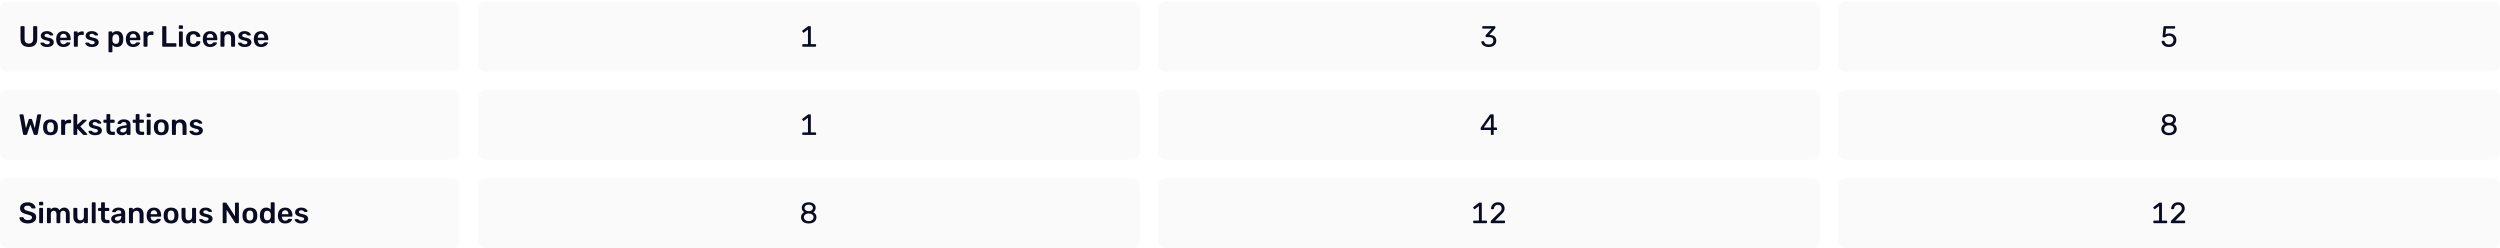 <svg width="1360" height="135" viewBox="0 0 1360 135" fill="none" xmlns="http://www.w3.org/2000/svg">
<rect y="0.91" width="250" height="38" rx="4" fill="black" fill-opacity="0.02"/>
<path d="M15.712 25.57C14.784 25.57 13.979 25.416 13.296 25.106C12.613 24.786 12.085 24.301 11.712 23.65C11.339 22.989 11.152 22.146 11.152 21.122V14.61C11.152 14.493 11.189 14.397 11.264 14.322C11.339 14.248 11.429 14.21 11.536 14.21H12.992C13.109 14.21 13.2 14.248 13.264 14.322C13.339 14.397 13.376 14.493 13.376 14.61V21.122C13.376 21.997 13.584 22.648 14 23.074C14.416 23.49 14.987 23.698 15.712 23.698C16.437 23.698 17.003 23.49 17.408 23.074C17.824 22.648 18.032 21.997 18.032 21.122V14.61C18.032 14.493 18.069 14.397 18.144 14.322C18.219 14.248 18.315 14.21 18.432 14.21H19.872C19.989 14.21 20.08 14.248 20.144 14.322C20.219 14.397 20.256 14.493 20.256 14.61V21.122C20.256 22.146 20.069 22.989 19.696 23.65C19.333 24.301 18.811 24.786 18.128 25.106C17.456 25.416 16.651 25.57 15.712 25.57ZM25.567 25.57C24.927 25.57 24.378 25.495 23.919 25.346C23.471 25.197 23.103 25.01 22.815 24.786C22.527 24.562 22.314 24.338 22.175 24.114C22.037 23.89 21.962 23.703 21.951 23.554C21.941 23.437 21.973 23.346 22.047 23.282C22.133 23.207 22.223 23.17 22.319 23.17H23.583C23.626 23.17 23.663 23.175 23.695 23.186C23.727 23.197 23.77 23.229 23.823 23.282C23.962 23.399 24.106 23.522 24.255 23.65C24.415 23.778 24.602 23.89 24.815 23.986C25.029 24.072 25.295 24.114 25.615 24.114C26.031 24.114 26.378 24.034 26.655 23.874C26.943 23.703 27.087 23.463 27.087 23.154C27.087 22.93 27.023 22.749 26.895 22.61C26.778 22.471 26.554 22.349 26.223 22.242C25.893 22.125 25.423 22.002 24.815 21.874C24.218 21.735 23.722 21.559 23.327 21.346C22.933 21.133 22.639 20.866 22.447 20.546C22.255 20.226 22.159 19.853 22.159 19.426C22.159 19.01 22.282 18.616 22.527 18.242C22.783 17.858 23.157 17.544 23.647 17.298C24.149 17.053 24.767 16.93 25.503 16.93C26.079 16.93 26.581 17.005 27.007 17.154C27.434 17.293 27.786 17.469 28.063 17.682C28.351 17.895 28.57 18.114 28.719 18.338C28.869 18.552 28.949 18.738 28.959 18.898C28.97 19.015 28.938 19.111 28.863 19.186C28.789 19.25 28.703 19.282 28.607 19.282H27.423C27.37 19.282 27.322 19.271 27.279 19.25C27.237 19.229 27.194 19.202 27.151 19.17C27.034 19.064 26.906 18.951 26.767 18.834C26.629 18.717 26.458 18.616 26.255 18.53C26.063 18.434 25.807 18.386 25.487 18.386C25.082 18.386 24.773 18.477 24.559 18.658C24.346 18.829 24.239 19.047 24.239 19.314C24.239 19.495 24.287 19.655 24.383 19.794C24.49 19.922 24.698 20.045 25.007 20.162C25.317 20.279 25.786 20.402 26.415 20.53C27.13 20.658 27.695 20.85 28.111 21.106C28.538 21.352 28.837 21.64 29.007 21.97C29.189 22.29 29.279 22.648 29.279 23.042C29.279 23.522 29.135 23.954 28.847 24.338C28.57 24.722 28.154 25.026 27.599 25.25C27.055 25.463 26.378 25.57 25.567 25.57ZM34.515 25.57C33.331 25.57 32.392 25.229 31.699 24.546C31.006 23.863 30.632 22.893 30.579 21.634C30.568 21.527 30.563 21.394 30.563 21.234C30.563 21.064 30.568 20.93 30.579 20.834C30.622 20.034 30.803 19.341 31.123 18.754C31.454 18.168 31.907 17.72 32.483 17.41C33.059 17.09 33.736 16.93 34.515 16.93C35.379 16.93 36.104 17.111 36.691 17.474C37.278 17.826 37.72 18.322 38.019 18.962C38.318 19.591 38.467 20.322 38.467 21.154V21.49C38.467 21.597 38.43 21.688 38.355 21.762C38.28 21.837 38.184 21.874 38.067 21.874H32.755C32.755 21.874 32.755 21.89 32.755 21.922C32.755 21.954 32.755 21.981 32.755 22.002C32.766 22.375 32.835 22.722 32.963 23.042C33.102 23.352 33.299 23.602 33.555 23.794C33.822 23.986 34.136 24.082 34.499 24.082C34.798 24.082 35.048 24.04 35.251 23.954C35.454 23.858 35.619 23.752 35.747 23.634C35.875 23.517 35.966 23.421 36.019 23.346C36.115 23.218 36.19 23.143 36.243 23.122C36.307 23.09 36.398 23.074 36.515 23.074H37.891C37.998 23.074 38.083 23.106 38.147 23.17C38.222 23.234 38.254 23.314 38.243 23.41C38.232 23.581 38.142 23.789 37.971 24.034C37.811 24.279 37.576 24.52 37.267 24.754C36.958 24.989 36.568 25.186 36.099 25.346C35.64 25.495 35.112 25.57 34.515 25.57ZM32.755 20.53H36.291V20.482C36.291 20.066 36.222 19.703 36.083 19.394C35.944 19.085 35.742 18.84 35.475 18.658C35.208 18.477 34.888 18.386 34.515 18.386C34.142 18.386 33.822 18.477 33.555 18.658C33.288 18.84 33.086 19.085 32.947 19.394C32.819 19.703 32.755 20.066 32.755 20.482V20.53ZM40.549 25.41C40.443 25.41 40.352 25.373 40.277 25.298C40.203 25.224 40.165 25.133 40.165 25.026V17.49C40.165 17.373 40.203 17.277 40.277 17.202C40.352 17.128 40.443 17.09 40.549 17.09H41.845C41.952 17.09 42.043 17.128 42.117 17.202C42.203 17.277 42.245 17.373 42.245 17.49V18.146C42.491 17.805 42.805 17.544 43.189 17.362C43.584 17.181 44.037 17.09 44.549 17.09H45.205C45.323 17.09 45.413 17.128 45.477 17.202C45.552 17.277 45.589 17.367 45.589 17.474V18.626C45.589 18.733 45.552 18.823 45.477 18.898C45.413 18.973 45.323 19.01 45.205 19.01H43.957C43.445 19.01 43.045 19.154 42.757 19.442C42.48 19.73 42.341 20.125 42.341 20.626V25.026C42.341 25.133 42.304 25.224 42.229 25.298C42.155 25.373 42.059 25.41 41.941 25.41H40.549ZM49.989 25.57C49.349 25.57 48.8 25.495 48.341 25.346C47.893 25.197 47.525 25.01 47.237 24.786C46.949 24.562 46.736 24.338 46.597 24.114C46.459 23.89 46.384 23.703 46.373 23.554C46.363 23.437 46.395 23.346 46.469 23.282C46.555 23.207 46.645 23.17 46.741 23.17H48.005C48.048 23.17 48.085 23.175 48.117 23.186C48.149 23.197 48.192 23.229 48.245 23.282C48.384 23.399 48.528 23.522 48.677 23.65C48.837 23.778 49.024 23.89 49.237 23.986C49.451 24.072 49.717 24.114 50.037 24.114C50.453 24.114 50.8 24.034 51.077 23.874C51.365 23.703 51.509 23.463 51.509 23.154C51.509 22.93 51.445 22.749 51.317 22.61C51.2 22.471 50.976 22.349 50.645 22.242C50.315 22.125 49.845 22.002 49.237 21.874C48.64 21.735 48.144 21.559 47.749 21.346C47.355 21.133 47.061 20.866 46.869 20.546C46.677 20.226 46.581 19.853 46.581 19.426C46.581 19.01 46.704 18.616 46.949 18.242C47.205 17.858 47.579 17.544 48.069 17.298C48.571 17.053 49.189 16.93 49.925 16.93C50.501 16.93 51.003 17.005 51.429 17.154C51.856 17.293 52.208 17.469 52.485 17.682C52.773 17.895 52.992 18.114 53.141 18.338C53.291 18.552 53.371 18.738 53.381 18.898C53.392 19.015 53.36 19.111 53.285 19.186C53.211 19.25 53.125 19.282 53.029 19.282H51.845C51.792 19.282 51.744 19.271 51.701 19.25C51.659 19.229 51.616 19.202 51.573 19.17C51.456 19.064 51.328 18.951 51.189 18.834C51.051 18.717 50.88 18.616 50.677 18.53C50.485 18.434 50.229 18.386 49.909 18.386C49.504 18.386 49.195 18.477 48.981 18.658C48.768 18.829 48.661 19.047 48.661 19.314C48.661 19.495 48.709 19.655 48.805 19.794C48.912 19.922 49.12 20.045 49.429 20.162C49.739 20.279 50.208 20.402 50.837 20.53C51.552 20.658 52.117 20.85 52.533 21.106C52.96 21.352 53.259 21.64 53.429 21.97C53.611 22.29 53.701 22.648 53.701 23.042C53.701 23.522 53.557 23.954 53.269 24.338C52.992 24.722 52.576 25.026 52.021 25.25C51.477 25.463 50.8 25.57 49.989 25.57ZM59.409 28.45C59.303 28.45 59.212 28.413 59.137 28.338C59.062 28.264 59.025 28.173 59.025 28.066V17.474C59.025 17.367 59.062 17.277 59.137 17.202C59.212 17.128 59.303 17.09 59.409 17.09H60.673C60.791 17.09 60.881 17.128 60.945 17.202C61.02 17.277 61.057 17.367 61.057 17.474V18.114C61.313 17.773 61.649 17.49 62.065 17.266C62.481 17.042 62.998 16.93 63.617 16.93C64.183 16.93 64.673 17.021 65.089 17.202C65.505 17.384 65.852 17.645 66.129 17.986C66.406 18.317 66.62 18.712 66.769 19.17C66.918 19.629 67.004 20.136 67.025 20.69C67.036 20.872 67.041 21.058 67.041 21.25C67.041 21.442 67.036 21.634 67.025 21.826C67.014 22.36 66.934 22.855 66.785 23.314C66.636 23.762 66.417 24.157 66.129 24.498C65.852 24.829 65.505 25.09 65.089 25.282C64.673 25.474 64.183 25.57 63.617 25.57C63.041 25.57 62.55 25.469 62.145 25.266C61.74 25.053 61.409 24.776 61.153 24.434V28.066C61.153 28.173 61.116 28.264 61.041 28.338C60.977 28.413 60.886 28.45 60.769 28.45H59.409ZM63.025 23.858C63.484 23.858 63.841 23.762 64.097 23.57C64.353 23.367 64.534 23.106 64.641 22.786C64.758 22.466 64.828 22.114 64.849 21.73C64.871 21.41 64.871 21.09 64.849 20.77C64.828 20.386 64.758 20.034 64.641 19.714C64.534 19.394 64.353 19.138 64.097 18.946C63.841 18.744 63.484 18.642 63.025 18.642C62.588 18.642 62.23 18.744 61.953 18.946C61.687 19.149 61.489 19.41 61.361 19.73C61.244 20.04 61.175 20.36 61.153 20.69C61.142 20.882 61.137 21.085 61.137 21.298C61.137 21.512 61.142 21.72 61.153 21.922C61.164 22.242 61.239 22.552 61.377 22.85C61.516 23.138 61.718 23.378 61.985 23.57C62.252 23.762 62.599 23.858 63.025 23.858ZM72.421 25.57C71.237 25.57 70.299 25.229 69.605 24.546C68.912 23.863 68.539 22.893 68.485 21.634C68.475 21.527 68.469 21.394 68.469 21.234C68.469 21.064 68.475 20.93 68.485 20.834C68.528 20.034 68.709 19.341 69.029 18.754C69.36 18.168 69.813 17.72 70.389 17.41C70.965 17.09 71.643 16.93 72.421 16.93C73.285 16.93 74.011 17.111 74.597 17.474C75.184 17.826 75.627 18.322 75.925 18.962C76.224 19.591 76.373 20.322 76.373 21.154V21.49C76.373 21.597 76.336 21.688 76.261 21.762C76.187 21.837 76.091 21.874 75.973 21.874H70.661C70.661 21.874 70.661 21.89 70.661 21.922C70.661 21.954 70.661 21.981 70.661 22.002C70.672 22.375 70.741 22.722 70.869 23.042C71.008 23.352 71.205 23.602 71.461 23.794C71.728 23.986 72.043 24.082 72.405 24.082C72.704 24.082 72.955 24.04 73.157 23.954C73.36 23.858 73.525 23.752 73.653 23.634C73.781 23.517 73.872 23.421 73.925 23.346C74.021 23.218 74.096 23.143 74.149 23.122C74.213 23.09 74.304 23.074 74.421 23.074H75.797C75.904 23.074 75.989 23.106 76.053 23.17C76.128 23.234 76.16 23.314 76.149 23.41C76.139 23.581 76.048 23.789 75.877 24.034C75.717 24.279 75.483 24.52 75.173 24.754C74.864 24.989 74.475 25.186 74.005 25.346C73.547 25.495 73.019 25.57 72.421 25.57ZM70.661 20.53H74.197V20.482C74.197 20.066 74.128 19.703 73.989 19.394C73.851 19.085 73.648 18.84 73.381 18.658C73.115 18.477 72.795 18.386 72.421 18.386C72.048 18.386 71.728 18.477 71.461 18.658C71.195 18.84 70.992 19.085 70.853 19.394C70.725 19.703 70.661 20.066 70.661 20.482V20.53ZM78.456 25.41C78.349 25.41 78.258 25.373 78.184 25.298C78.109 25.224 78.072 25.133 78.072 25.026V17.49C78.072 17.373 78.109 17.277 78.184 17.202C78.258 17.128 78.349 17.09 78.456 17.09H79.752C79.858 17.09 79.949 17.128 80.024 17.202C80.109 17.277 80.152 17.373 80.152 17.49V18.146C80.397 17.805 80.712 17.544 81.096 17.362C81.49 17.181 81.944 17.09 82.456 17.09H83.112C83.229 17.09 83.32 17.128 83.384 17.202C83.458 17.277 83.496 17.367 83.496 17.474V18.626C83.496 18.733 83.458 18.823 83.384 18.898C83.32 18.973 83.229 19.01 83.112 19.01H81.864C81.352 19.01 80.952 19.154 80.664 19.442C80.386 19.73 80.248 20.125 80.248 20.626V25.026C80.248 25.133 80.21 25.224 80.136 25.298C80.061 25.373 79.965 25.41 79.848 25.41H78.456ZM88.632 25.41C88.525 25.41 88.435 25.373 88.36 25.298C88.285 25.224 88.248 25.133 88.248 25.026V14.594C88.248 14.488 88.285 14.397 88.36 14.322C88.435 14.248 88.525 14.21 88.632 14.21H90.12C90.227 14.21 90.317 14.248 90.392 14.322C90.467 14.397 90.504 14.488 90.504 14.594V23.506H95.576C95.693 23.506 95.789 23.544 95.864 23.618C95.939 23.693 95.976 23.789 95.976 23.906V25.026C95.976 25.133 95.939 25.224 95.864 25.298C95.789 25.373 95.693 25.41 95.576 25.41H88.632ZM97.721 25.41C97.615 25.41 97.524 25.373 97.449 25.298C97.375 25.224 97.337 25.133 97.337 25.026V17.474C97.337 17.367 97.375 17.277 97.449 17.202C97.524 17.128 97.615 17.09 97.721 17.09H99.049C99.167 17.09 99.257 17.128 99.321 17.202C99.396 17.277 99.433 17.367 99.433 17.474V25.026C99.433 25.133 99.396 25.224 99.321 25.298C99.257 25.373 99.167 25.41 99.049 25.41H97.721ZM97.657 15.714C97.54 15.714 97.444 15.682 97.369 15.618C97.305 15.543 97.273 15.447 97.273 15.33V14.178C97.273 14.072 97.305 13.981 97.369 13.906C97.444 13.832 97.54 13.794 97.657 13.794H99.113C99.231 13.794 99.327 13.832 99.401 13.906C99.476 13.981 99.513 14.072 99.513 14.178V15.33C99.513 15.447 99.476 15.543 99.401 15.618C99.327 15.682 99.231 15.714 99.113 15.714H97.657ZM105.156 25.57C104.388 25.57 103.711 25.426 103.124 25.138C102.548 24.85 102.095 24.434 101.764 23.89C101.444 23.335 101.268 22.669 101.236 21.89C101.225 21.73 101.22 21.522 101.22 21.266C101.22 21 101.225 20.781 101.236 20.61C101.268 19.831 101.444 19.17 101.764 18.626C102.095 18.072 102.548 17.65 103.124 17.362C103.711 17.074 104.388 16.93 105.156 16.93C105.839 16.93 106.42 17.026 106.9 17.218C107.38 17.41 107.775 17.65 108.084 17.938C108.393 18.226 108.623 18.53 108.772 18.85C108.932 19.16 109.017 19.442 109.028 19.698C109.039 19.816 109.001 19.912 108.916 19.986C108.841 20.05 108.751 20.082 108.644 20.082H107.236C107.129 20.082 107.044 20.055 106.98 20.002C106.927 19.949 106.873 19.869 106.82 19.762C106.66 19.335 106.447 19.037 106.18 18.866C105.924 18.685 105.593 18.594 105.188 18.594C104.655 18.594 104.228 18.765 103.908 19.106C103.599 19.437 103.433 19.965 103.412 20.69C103.391 21.096 103.391 21.469 103.412 21.81C103.433 22.546 103.599 23.079 103.908 23.41C104.228 23.741 104.655 23.906 105.188 23.906C105.604 23.906 105.94 23.821 106.196 23.65C106.452 23.469 106.66 23.165 106.82 22.738C106.873 22.631 106.927 22.552 106.98 22.498C107.044 22.445 107.129 22.418 107.236 22.418H108.644C108.751 22.418 108.841 22.456 108.916 22.53C109.001 22.594 109.039 22.685 109.028 22.802C109.017 22.994 108.964 23.213 108.868 23.458C108.783 23.693 108.639 23.938 108.436 24.194C108.244 24.439 107.999 24.669 107.7 24.882C107.401 25.085 107.039 25.25 106.612 25.378C106.196 25.506 105.711 25.57 105.156 25.57ZM114.281 25.57C113.097 25.57 112.158 25.229 111.465 24.546C110.771 23.863 110.398 22.893 110.345 21.634C110.334 21.527 110.329 21.394 110.329 21.234C110.329 21.064 110.334 20.93 110.345 20.834C110.387 20.034 110.569 19.341 110.889 18.754C111.219 18.168 111.673 17.72 112.249 17.41C112.825 17.09 113.502 16.93 114.281 16.93C115.145 16.93 115.87 17.111 116.457 17.474C117.043 17.826 117.486 18.322 117.785 18.962C118.083 19.591 118.233 20.322 118.233 21.154V21.49C118.233 21.597 118.195 21.688 118.121 21.762C118.046 21.837 117.95 21.874 117.833 21.874H112.521C112.521 21.874 112.521 21.89 112.521 21.922C112.521 21.954 112.521 21.981 112.521 22.002C112.531 22.375 112.601 22.722 112.729 23.042C112.867 23.352 113.065 23.602 113.321 23.794C113.587 23.986 113.902 24.082 114.265 24.082C114.563 24.082 114.814 24.04 115.017 23.954C115.219 23.858 115.385 23.752 115.513 23.634C115.641 23.517 115.731 23.421 115.785 23.346C115.881 23.218 115.955 23.143 116.009 23.122C116.073 23.09 116.163 23.074 116.281 23.074H117.657C117.763 23.074 117.849 23.106 117.913 23.17C117.987 23.234 118.019 23.314 118.009 23.41C117.998 23.581 117.907 23.789 117.737 24.034C117.577 24.279 117.342 24.52 117.033 24.754C116.723 24.989 116.334 25.186 115.865 25.346C115.406 25.495 114.878 25.57 114.281 25.57ZM112.521 20.53H116.057V20.482C116.057 20.066 115.987 19.703 115.849 19.394C115.71 19.085 115.507 18.84 115.241 18.658C114.974 18.477 114.654 18.386 114.281 18.386C113.907 18.386 113.587 18.477 113.321 18.658C113.054 18.84 112.851 19.085 112.713 19.394C112.585 19.703 112.521 20.066 112.521 20.482V20.53ZM120.315 25.41C120.208 25.41 120.118 25.373 120.043 25.298C119.968 25.224 119.931 25.133 119.931 25.026V17.474C119.931 17.367 119.968 17.277 120.043 17.202C120.118 17.128 120.208 17.09 120.315 17.09H121.627C121.734 17.09 121.824 17.128 121.899 17.202C121.974 17.277 122.011 17.367 122.011 17.474V18.13C122.288 17.789 122.64 17.506 123.067 17.282C123.504 17.047 124.043 16.93 124.683 16.93C125.334 16.93 125.899 17.079 126.379 17.378C126.859 17.666 127.227 18.077 127.483 18.61C127.75 19.143 127.883 19.784 127.883 20.53V25.026C127.883 25.133 127.846 25.224 127.771 25.298C127.696 25.373 127.606 25.41 127.499 25.41H126.091C125.984 25.41 125.894 25.373 125.819 25.298C125.744 25.224 125.707 25.133 125.707 25.026V20.626C125.707 20.008 125.552 19.522 125.243 19.17C124.944 18.818 124.507 18.642 123.931 18.642C123.376 18.642 122.934 18.818 122.603 19.17C122.272 19.522 122.107 20.008 122.107 20.626V25.026C122.107 25.133 122.07 25.224 121.995 25.298C121.92 25.373 121.83 25.41 121.723 25.41H120.315ZM133.067 25.57C132.427 25.57 131.878 25.495 131.419 25.346C130.971 25.197 130.603 25.01 130.315 24.786C130.027 24.562 129.814 24.338 129.675 24.114C129.537 23.89 129.462 23.703 129.451 23.554C129.441 23.437 129.473 23.346 129.547 23.282C129.633 23.207 129.723 23.17 129.819 23.17H131.083C131.126 23.17 131.163 23.175 131.195 23.186C131.227 23.197 131.27 23.229 131.323 23.282C131.462 23.399 131.606 23.522 131.755 23.65C131.915 23.778 132.102 23.89 132.315 23.986C132.529 24.072 132.795 24.114 133.115 24.114C133.531 24.114 133.878 24.034 134.155 23.874C134.443 23.703 134.587 23.463 134.587 23.154C134.587 22.93 134.523 22.749 134.395 22.61C134.278 22.471 134.054 22.349 133.723 22.242C133.393 22.125 132.923 22.002 132.315 21.874C131.718 21.735 131.222 21.559 130.827 21.346C130.433 21.133 130.139 20.866 129.947 20.546C129.755 20.226 129.659 19.853 129.659 19.426C129.659 19.01 129.782 18.616 130.027 18.242C130.283 17.858 130.657 17.544 131.147 17.298C131.649 17.053 132.267 16.93 133.003 16.93C133.579 16.93 134.081 17.005 134.507 17.154C134.934 17.293 135.286 17.469 135.563 17.682C135.851 17.895 136.07 18.114 136.219 18.338C136.369 18.552 136.449 18.738 136.459 18.898C136.47 19.015 136.438 19.111 136.363 19.186C136.289 19.25 136.203 19.282 136.107 19.282H134.923C134.87 19.282 134.822 19.271 134.779 19.25C134.737 19.229 134.694 19.202 134.651 19.17C134.534 19.064 134.406 18.951 134.267 18.834C134.129 18.717 133.958 18.616 133.755 18.53C133.563 18.434 133.307 18.386 132.987 18.386C132.582 18.386 132.273 18.477 132.059 18.658C131.846 18.829 131.739 19.047 131.739 19.314C131.739 19.495 131.787 19.655 131.883 19.794C131.99 19.922 132.198 20.045 132.507 20.162C132.817 20.279 133.286 20.402 133.915 20.53C134.63 20.658 135.195 20.85 135.611 21.106C136.038 21.352 136.337 21.64 136.507 21.97C136.689 22.29 136.779 22.648 136.779 23.042C136.779 23.522 136.635 23.954 136.347 24.338C136.07 24.722 135.654 25.026 135.099 25.25C134.555 25.463 133.878 25.57 133.067 25.57ZM142.015 25.57C140.831 25.57 139.892 25.229 139.199 24.546C138.506 23.863 138.132 22.893 138.079 21.634C138.068 21.527 138.063 21.394 138.063 21.234C138.063 21.064 138.068 20.93 138.079 20.834C138.122 20.034 138.303 19.341 138.623 18.754C138.954 18.168 139.407 17.72 139.983 17.41C140.559 17.09 141.236 16.93 142.015 16.93C142.879 16.93 143.604 17.111 144.191 17.474C144.778 17.826 145.22 18.322 145.519 18.962C145.818 19.591 145.967 20.322 145.967 21.154V21.49C145.967 21.597 145.93 21.688 145.855 21.762C145.78 21.837 145.684 21.874 145.567 21.874H140.255C140.255 21.874 140.255 21.89 140.255 21.922C140.255 21.954 140.255 21.981 140.255 22.002C140.266 22.375 140.335 22.722 140.463 23.042C140.602 23.352 140.799 23.602 141.055 23.794C141.322 23.986 141.636 24.082 141.999 24.082C142.298 24.082 142.548 24.04 142.751 23.954C142.954 23.858 143.119 23.752 143.247 23.634C143.375 23.517 143.466 23.421 143.519 23.346C143.615 23.218 143.69 23.143 143.743 23.122C143.807 23.09 143.898 23.074 144.015 23.074H145.391C145.498 23.074 145.583 23.106 145.647 23.17C145.722 23.234 145.754 23.314 145.743 23.41C145.732 23.581 145.642 23.789 145.471 24.034C145.311 24.279 145.076 24.52 144.767 24.754C144.458 24.989 144.068 25.186 143.599 25.346C143.14 25.495 142.612 25.57 142.015 25.57ZM140.255 20.53H143.791V20.482C143.791 20.066 143.722 19.703 143.583 19.394C143.444 19.085 143.242 18.84 142.975 18.658C142.708 18.477 142.388 18.386 142.015 18.386C141.642 18.386 141.322 18.477 141.055 18.658C140.788 18.84 140.586 19.085 140.447 19.394C140.319 19.703 140.255 20.066 140.255 20.482V20.53Z" fill="#090B22"/>
<rect x="260" y="0.91" width="360" height="38" rx="4" fill="black" fill-opacity="0.02"/>
<path d="M436.808 25.41C436.701 25.41 436.611 25.378 436.536 25.314C436.461 25.239 436.424 25.149 436.424 25.042V24.386C436.424 24.269 436.461 24.178 436.536 24.114C436.611 24.05 436.701 24.018 436.808 24.018H439.528V16.082L437.368 17.73C437.283 17.794 437.192 17.821 437.096 17.81C437.011 17.799 436.931 17.746 436.856 17.65L436.456 17.138C436.392 17.042 436.365 16.946 436.376 16.85C436.387 16.754 436.44 16.674 436.536 16.61L439.512 14.322C439.576 14.269 439.64 14.237 439.704 14.226C439.768 14.216 439.837 14.21 439.912 14.21H440.728C440.835 14.21 440.92 14.248 440.984 14.322C441.059 14.386 441.096 14.472 441.096 14.578V24.018H443.56C443.677 24.018 443.768 24.05 443.832 24.114C443.907 24.178 443.944 24.269 443.944 24.386V25.042C443.944 25.149 443.907 25.239 443.832 25.314C443.768 25.378 443.677 25.41 443.56 25.41H436.808Z" fill="#090B22"/>
<rect x="630" y="0.91" width="360" height="38" rx="4" fill="black" fill-opacity="0.02"/>
<path d="M809.912 25.57C809.24 25.57 808.653 25.49 808.152 25.33C807.651 25.16 807.229 24.936 806.888 24.658C806.547 24.381 806.285 24.077 806.104 23.746C805.933 23.416 805.843 23.074 805.832 22.722C805.832 22.626 805.864 22.552 805.928 22.498C805.992 22.445 806.072 22.418 806.168 22.418H806.952C807.048 22.418 807.133 22.439 807.208 22.482C807.283 22.525 807.347 22.616 807.4 22.754C807.507 23.138 807.688 23.437 807.944 23.65C808.211 23.863 808.515 24.013 808.856 24.098C809.208 24.173 809.56 24.21 809.912 24.21C810.648 24.21 811.245 24.034 811.704 23.682C812.163 23.33 812.392 22.813 812.392 22.13C812.392 21.437 812.184 20.941 811.768 20.642C811.352 20.343 810.776 20.194 810.04 20.194H808.52C808.413 20.194 808.323 20.162 808.248 20.098C808.184 20.034 808.152 19.944 808.152 19.826V19.394C808.152 19.298 808.168 19.218 808.2 19.154C808.243 19.079 808.285 19.015 808.328 18.962L811.432 15.57H806.712C806.605 15.57 806.515 15.538 806.44 15.474C806.376 15.41 806.344 15.319 806.344 15.202V14.594C806.344 14.477 806.376 14.386 806.44 14.322C806.515 14.248 806.605 14.21 806.712 14.21H813.096C813.213 14.21 813.304 14.248 813.368 14.322C813.443 14.386 813.48 14.477 813.48 14.594V15.17C813.48 15.245 813.459 15.314 813.416 15.378C813.384 15.431 813.347 15.485 813.304 15.538L810.216 18.978H810.472C811.176 19.01 811.789 19.143 812.312 19.378C812.845 19.613 813.256 19.965 813.544 20.434C813.843 20.893 813.992 21.474 813.992 22.178C813.992 22.893 813.816 23.506 813.464 24.018C813.112 24.52 812.627 24.904 812.008 25.17C811.389 25.437 810.691 25.57 809.912 25.57Z" fill="#090B22"/>
<rect x="1000" y="0.91" width="360" height="38" rx="4" fill="black" fill-opacity="0.02"/>
<path d="M1179.86 25.57C1179.02 25.57 1178.31 25.426 1177.72 25.138C1177.14 24.84 1176.7 24.456 1176.39 23.986C1176.09 23.517 1175.93 23.021 1175.91 22.498C1175.9 22.402 1175.93 22.328 1175.99 22.274C1176.07 22.221 1176.15 22.194 1176.25 22.194H1177.1C1177.19 22.194 1177.28 22.215 1177.35 22.258C1177.43 22.301 1177.49 22.392 1177.53 22.53C1177.65 22.925 1177.82 23.25 1178.06 23.506C1178.29 23.752 1178.56 23.933 1178.87 24.05C1179.19 24.157 1179.52 24.21 1179.86 24.21C1180.32 24.21 1180.74 24.119 1181.11 23.938C1181.5 23.746 1181.8 23.469 1182.02 23.106C1182.26 22.733 1182.38 22.285 1182.38 21.762C1182.38 21.282 1182.26 20.872 1182.04 20.53C1181.82 20.178 1181.51 19.912 1181.13 19.73C1180.75 19.538 1180.33 19.442 1179.86 19.442C1179.51 19.442 1179.22 19.485 1179 19.57C1178.78 19.655 1178.58 19.757 1178.42 19.874C1178.27 19.991 1178.14 20.093 1178.01 20.178C1177.89 20.264 1177.76 20.306 1177.61 20.306H1176.78C1176.68 20.306 1176.59 20.269 1176.52 20.194C1176.45 20.119 1176.41 20.034 1176.42 19.938L1176.94 14.61C1176.95 14.482 1176.99 14.386 1177.06 14.322C1177.14 14.248 1177.23 14.21 1177.34 14.21H1182.92C1183.03 14.21 1183.11 14.248 1183.18 14.322C1183.25 14.386 1183.29 14.472 1183.29 14.578V15.202C1183.29 15.319 1183.25 15.41 1183.18 15.474C1183.11 15.538 1183.03 15.57 1182.92 15.57H1178.31L1178.02 18.722C1178.17 18.626 1178.41 18.514 1178.73 18.386C1179.06 18.247 1179.52 18.178 1180.1 18.178C1180.63 18.178 1181.12 18.258 1181.58 18.418C1182.05 18.578 1182.46 18.813 1182.81 19.122C1183.17 19.431 1183.45 19.81 1183.66 20.258C1183.86 20.695 1183.96 21.202 1183.96 21.778C1183.96 22.589 1183.78 23.277 1183.43 23.842C1183.08 24.407 1182.59 24.84 1181.98 25.138C1181.37 25.426 1180.66 25.57 1179.86 25.57Z" fill="#090B22"/>
<rect y="48.91" width="250" height="38" rx="4" fill="black" fill-opacity="0.02"/>
<path d="M13.088 73.41C12.928 73.41 12.8 73.368 12.704 73.282C12.619 73.186 12.56 73.069 12.528 72.93L10.624 62.674C10.624 62.642 10.619 62.615 10.608 62.594C10.608 62.573 10.608 62.557 10.608 62.546C10.608 62.45 10.64 62.37 10.704 62.306C10.779 62.242 10.859 62.21 10.944 62.21H12.352C12.619 62.21 12.768 62.317 12.8 62.53L14.128 69.778L15.568 65.09C15.6 65.005 15.653 64.919 15.728 64.834C15.813 64.738 15.936 64.69 16.096 64.69H16.96C17.131 64.69 17.253 64.738 17.328 64.834C17.403 64.919 17.451 65.005 17.472 65.09L18.928 69.762L20.256 62.53C20.288 62.317 20.437 62.21 20.704 62.21H22.112C22.197 62.21 22.272 62.242 22.336 62.306C22.4 62.37 22.432 62.45 22.432 62.546C22.432 62.557 22.432 62.573 22.432 62.594C22.432 62.615 22.427 62.642 22.416 62.674L20.512 72.93C20.491 73.069 20.432 73.186 20.336 73.282C20.24 73.368 20.112 73.41 19.952 73.41H18.88C18.72 73.41 18.592 73.368 18.496 73.282C18.411 73.197 18.352 73.106 18.32 73.01L16.528 67.666L14.736 73.01C14.693 73.106 14.629 73.197 14.544 73.282C14.459 73.368 14.331 73.41 14.16 73.41H13.088ZM27.47 73.57C26.617 73.57 25.897 73.421 25.31 73.122C24.734 72.823 24.292 72.402 23.982 71.858C23.684 71.314 23.513 70.68 23.47 69.954C23.46 69.762 23.454 69.528 23.454 69.25C23.454 68.973 23.46 68.738 23.47 68.546C23.513 67.81 23.689 67.175 23.998 66.642C24.318 66.098 24.766 65.677 25.342 65.378C25.929 65.079 26.638 64.93 27.47 64.93C28.302 64.93 29.006 65.079 29.582 65.378C30.169 65.677 30.617 66.098 30.926 66.642C31.246 67.175 31.428 67.81 31.47 68.546C31.481 68.738 31.486 68.973 31.486 69.25C31.486 69.528 31.481 69.762 31.47 69.954C31.428 70.68 31.252 71.314 30.942 71.858C30.644 72.402 30.201 72.823 29.614 73.122C29.038 73.421 28.324 73.57 27.47 73.57ZM27.47 71.986C28.036 71.986 28.473 71.81 28.782 71.458C29.092 71.096 29.262 70.567 29.294 69.874C29.305 69.714 29.31 69.506 29.31 69.25C29.31 68.994 29.305 68.786 29.294 68.626C29.262 67.944 29.092 67.421 28.782 67.058C28.473 66.695 28.036 66.514 27.47 66.514C26.905 66.514 26.468 66.695 26.158 67.058C25.849 67.421 25.678 67.944 25.646 68.626C25.636 68.786 25.63 68.994 25.63 69.25C25.63 69.506 25.636 69.714 25.646 69.874C25.678 70.567 25.849 71.096 26.158 71.458C26.468 71.81 26.905 71.986 27.47 71.986ZM33.643 73.41C33.536 73.41 33.446 73.373 33.371 73.298C33.297 73.224 33.259 73.133 33.259 73.026V65.49C33.259 65.373 33.297 65.277 33.371 65.202C33.446 65.127 33.536 65.09 33.643 65.09H34.939C35.046 65.09 35.136 65.127 35.211 65.202C35.297 65.277 35.339 65.373 35.339 65.49V66.146C35.584 65.805 35.899 65.543 36.283 65.362C36.678 65.181 37.131 65.09 37.643 65.09H38.299C38.416 65.09 38.507 65.127 38.571 65.202C38.646 65.277 38.683 65.368 38.683 65.474V66.626C38.683 66.733 38.646 66.823 38.571 66.898C38.507 66.973 38.416 67.01 38.299 67.01H37.051C36.539 67.01 36.139 67.154 35.851 67.442C35.574 67.73 35.435 68.125 35.435 68.626V73.026C35.435 73.133 35.398 73.224 35.323 73.298C35.248 73.373 35.153 73.41 35.035 73.41H33.643ZM40.331 73.41C40.224 73.41 40.134 73.373 40.059 73.298C39.984 73.224 39.947 73.133 39.947 73.026V62.434C39.947 62.328 39.984 62.237 40.059 62.162C40.134 62.087 40.224 62.05 40.331 62.05H41.627C41.744 62.05 41.835 62.087 41.899 62.162C41.974 62.237 42.011 62.328 42.011 62.434V67.906L44.699 65.362C44.795 65.277 44.88 65.213 44.955 65.17C45.03 65.117 45.142 65.09 45.291 65.09H46.779C46.886 65.09 46.971 65.122 47.035 65.186C47.099 65.25 47.131 65.335 47.131 65.442C47.131 65.485 47.12 65.533 47.099 65.586C47.078 65.639 47.035 65.688 46.971 65.73L43.675 68.818L47.371 72.786C47.478 72.893 47.531 72.984 47.531 73.058C47.531 73.165 47.494 73.25 47.419 73.314C47.355 73.378 47.275 73.41 47.179 73.41H45.659C45.499 73.41 45.382 73.389 45.307 73.346C45.243 73.293 45.163 73.224 45.067 73.138L42.011 69.922V73.026C42.011 73.133 41.974 73.224 41.899 73.298C41.835 73.373 41.744 73.41 41.627 73.41H40.331ZM51.724 73.57C51.084 73.57 50.534 73.496 50.076 73.346C49.628 73.197 49.26 73.01 48.972 72.786C48.684 72.562 48.47 72.338 48.332 72.114C48.193 71.89 48.118 71.704 48.108 71.554C48.097 71.437 48.129 71.346 48.204 71.282C48.289 71.207 48.38 71.17 48.476 71.17H49.74C49.782 71.17 49.82 71.175 49.852 71.186C49.884 71.197 49.926 71.229 49.98 71.282C50.118 71.4 50.262 71.522 50.412 71.65C50.572 71.778 50.758 71.89 50.972 71.986C51.185 72.072 51.452 72.114 51.772 72.114C52.188 72.114 52.534 72.034 52.812 71.874C53.1 71.704 53.244 71.463 53.244 71.154C53.244 70.93 53.18 70.749 53.052 70.61C52.934 70.472 52.71 70.349 52.38 70.242C52.049 70.125 51.58 70.002 50.972 69.874C50.374 69.736 49.878 69.559 49.484 69.346C49.089 69.133 48.796 68.866 48.604 68.546C48.412 68.226 48.316 67.853 48.316 67.426C48.316 67.01 48.438 66.615 48.684 66.242C48.94 65.858 49.313 65.543 49.804 65.298C50.305 65.053 50.924 64.93 51.66 64.93C52.236 64.93 52.737 65.005 53.164 65.154C53.59 65.293 53.942 65.469 54.22 65.682C54.508 65.895 54.726 66.114 54.876 66.338C55.025 66.552 55.105 66.738 55.116 66.898C55.126 67.016 55.094 67.112 55.02 67.186C54.945 67.25 54.86 67.282 54.764 67.282H53.58C53.526 67.282 53.478 67.272 53.436 67.25C53.393 67.229 53.35 67.202 53.308 67.17C53.19 67.064 53.062 66.951 52.924 66.834C52.785 66.717 52.614 66.615 52.412 66.53C52.22 66.434 51.964 66.386 51.644 66.386C51.238 66.386 50.929 66.477 50.716 66.658C50.502 66.829 50.396 67.047 50.396 67.314C50.396 67.496 50.444 67.656 50.54 67.794C50.646 67.922 50.854 68.045 51.164 68.162C51.473 68.279 51.942 68.402 52.572 68.53C53.286 68.658 53.852 68.85 54.268 69.106C54.694 69.352 54.993 69.639 55.164 69.97C55.345 70.29 55.436 70.647 55.436 71.042C55.436 71.522 55.292 71.954 55.004 72.338C54.726 72.722 54.31 73.026 53.756 73.25C53.212 73.463 52.534 73.57 51.724 73.57ZM60.816 73.41C60.176 73.41 59.637 73.298 59.2 73.074C58.763 72.85 58.437 72.519 58.224 72.082C58.011 71.634 57.904 71.079 57.904 70.418V66.786H56.64C56.533 66.786 56.443 66.749 56.368 66.674C56.293 66.6 56.256 66.509 56.256 66.402V65.474C56.256 65.368 56.293 65.277 56.368 65.202C56.443 65.127 56.533 65.09 56.64 65.09H57.904V62.434C57.904 62.328 57.936 62.237 58 62.162C58.075 62.087 58.171 62.05 58.288 62.05H59.584C59.691 62.05 59.781 62.087 59.856 62.162C59.931 62.237 59.968 62.328 59.968 62.434V65.09H61.968C62.075 65.09 62.165 65.127 62.24 65.202C62.315 65.277 62.352 65.368 62.352 65.474V66.402C62.352 66.509 62.315 66.6 62.24 66.674C62.165 66.749 62.075 66.786 61.968 66.786H59.968V70.258C59.968 70.695 60.043 71.037 60.192 71.282C60.352 71.528 60.624 71.65 61.008 71.65H62.112C62.219 71.65 62.309 71.688 62.384 71.762C62.459 71.837 62.496 71.927 62.496 72.034V73.026C62.496 73.133 62.459 73.224 62.384 73.298C62.309 73.373 62.219 73.41 62.112 73.41H60.816ZM66.331 73.57C65.777 73.57 65.275 73.463 64.827 73.25C64.379 73.026 64.022 72.733 63.755 72.37C63.499 71.997 63.371 71.581 63.371 71.122C63.371 70.376 63.67 69.784 64.267 69.346C64.875 68.898 65.675 68.6 66.667 68.45L68.859 68.13V67.794C68.859 67.346 68.747 66.999 68.523 66.754C68.299 66.509 67.915 66.386 67.371 66.386C66.987 66.386 66.673 66.466 66.427 66.626C66.193 66.775 66.017 66.978 65.899 67.234C65.814 67.373 65.691 67.442 65.531 67.442H64.267C64.15 67.442 64.059 67.41 63.995 67.346C63.942 67.282 63.915 67.197 63.915 67.09C63.926 66.919 63.995 66.712 64.123 66.466C64.251 66.221 64.454 65.986 64.731 65.762C65.009 65.528 65.366 65.33 65.803 65.17C66.241 65.01 66.769 64.93 67.387 64.93C68.059 64.93 68.625 65.016 69.083 65.186C69.553 65.346 69.926 65.565 70.203 65.842C70.481 66.12 70.683 66.445 70.811 66.818C70.939 67.192 71.003 67.586 71.003 68.002V73.026C71.003 73.133 70.966 73.224 70.891 73.298C70.817 73.373 70.726 73.41 70.619 73.41H69.323C69.206 73.41 69.11 73.373 69.035 73.298C68.971 73.224 68.939 73.133 68.939 73.026V72.402C68.801 72.605 68.614 72.797 68.379 72.978C68.145 73.149 67.857 73.293 67.515 73.41C67.185 73.517 66.79 73.57 66.331 73.57ZM66.875 72.05C67.249 72.05 67.585 71.97 67.883 71.81C68.193 71.65 68.433 71.405 68.603 71.074C68.785 70.733 68.875 70.306 68.875 69.794V69.458L67.275 69.714C66.646 69.81 66.177 69.965 65.867 70.178C65.558 70.391 65.403 70.653 65.403 70.962C65.403 71.197 65.473 71.4 65.611 71.57C65.761 71.73 65.947 71.853 66.171 71.938C66.395 72.013 66.63 72.05 66.875 72.05ZM76.738 73.41C76.098 73.41 75.559 73.298 75.122 73.074C74.684 72.85 74.359 72.519 74.146 72.082C73.933 71.634 73.826 71.079 73.826 70.418V66.786H72.562C72.455 66.786 72.365 66.749 72.29 66.674C72.215 66.6 72.178 66.509 72.178 66.402V65.474C72.178 65.368 72.215 65.277 72.29 65.202C72.365 65.127 72.455 65.09 72.562 65.09H73.826V62.434C73.826 62.328 73.858 62.237 73.922 62.162C73.996 62.087 74.093 62.05 74.21 62.05H75.506C75.612 62.05 75.703 62.087 75.778 62.162C75.853 62.237 75.89 62.328 75.89 62.434V65.09H77.89C77.996 65.09 78.087 65.127 78.162 65.202C78.237 65.277 78.274 65.368 78.274 65.474V66.402C78.274 66.509 78.237 66.6 78.162 66.674C78.087 66.749 77.996 66.786 77.89 66.786H75.89V70.258C75.89 70.695 75.965 71.037 76.114 71.282C76.274 71.528 76.546 71.65 76.93 71.65H78.034C78.141 71.65 78.231 71.688 78.306 71.762C78.38 71.837 78.418 71.927 78.418 72.034V73.026C78.418 73.133 78.38 73.224 78.306 73.298C78.231 73.373 78.141 73.41 78.034 73.41H76.738ZM80.221 73.41C80.115 73.41 80.024 73.373 79.949 73.298C79.875 73.224 79.837 73.133 79.837 73.026V65.474C79.837 65.368 79.875 65.277 79.949 65.202C80.024 65.127 80.115 65.09 80.221 65.09H81.549C81.667 65.09 81.757 65.127 81.821 65.202C81.896 65.277 81.933 65.368 81.933 65.474V73.026C81.933 73.133 81.896 73.224 81.821 73.298C81.757 73.373 81.667 73.41 81.549 73.41H80.221ZM80.157 63.714C80.04 63.714 79.944 63.682 79.869 63.618C79.805 63.544 79.773 63.447 79.773 63.33V62.178C79.773 62.072 79.805 61.981 79.869 61.906C79.944 61.831 80.04 61.794 80.157 61.794H81.613C81.731 61.794 81.827 61.831 81.901 61.906C81.976 61.981 82.013 62.072 82.013 62.178V63.33C82.013 63.447 81.976 63.544 81.901 63.618C81.827 63.682 81.731 63.714 81.613 63.714H80.157ZM87.736 73.57C86.883 73.57 86.163 73.421 85.576 73.122C85 72.823 84.557 72.402 84.248 71.858C83.949 71.314 83.779 70.68 83.736 69.954C83.725 69.762 83.72 69.528 83.72 69.25C83.72 68.973 83.725 68.738 83.736 68.546C83.779 67.81 83.955 67.175 84.264 66.642C84.584 66.098 85.032 65.677 85.608 65.378C86.195 65.079 86.904 64.93 87.736 64.93C88.568 64.93 89.272 65.079 89.848 65.378C90.435 65.677 90.883 66.098 91.192 66.642C91.512 67.175 91.693 67.81 91.736 68.546C91.747 68.738 91.752 68.973 91.752 69.25C91.752 69.528 91.747 69.762 91.736 69.954C91.693 70.68 91.517 71.314 91.208 71.858C90.909 72.402 90.467 72.823 89.88 73.122C89.304 73.421 88.589 73.57 87.736 73.57ZM87.736 71.986C88.301 71.986 88.739 71.81 89.048 71.458C89.357 71.096 89.528 70.567 89.56 69.874C89.571 69.714 89.576 69.506 89.576 69.25C89.576 68.994 89.571 68.786 89.56 68.626C89.528 67.944 89.357 67.421 89.048 67.058C88.739 66.695 88.301 66.514 87.736 66.514C87.171 66.514 86.733 66.695 86.424 67.058C86.115 67.421 85.944 67.944 85.912 68.626C85.901 68.786 85.896 68.994 85.896 69.25C85.896 69.506 85.901 69.714 85.912 69.874C85.944 70.567 86.115 71.096 86.424 71.458C86.733 71.81 87.171 71.986 87.736 71.986ZM93.909 73.41C93.802 73.41 93.711 73.373 93.637 73.298C93.562 73.224 93.525 73.133 93.525 73.026V65.474C93.525 65.368 93.562 65.277 93.637 65.202C93.711 65.127 93.802 65.09 93.909 65.09H95.221C95.327 65.09 95.418 65.127 95.493 65.202C95.567 65.277 95.605 65.368 95.605 65.474V66.13C95.882 65.789 96.234 65.506 96.661 65.282C97.098 65.047 97.637 64.93 98.277 64.93C98.927 64.93 99.493 65.079 99.973 65.378C100.453 65.666 100.821 66.077 101.077 66.61C101.343 67.144 101.477 67.784 101.477 68.53V73.026C101.477 73.133 101.439 73.224 101.365 73.298C101.29 73.373 101.199 73.41 101.093 73.41H99.685C99.578 73.41 99.487 73.373 99.413 73.298C99.338 73.224 99.301 73.133 99.301 73.026V68.626C99.301 68.007 99.146 67.522 98.837 67.17C98.538 66.818 98.101 66.642 97.525 66.642C96.97 66.642 96.527 66.818 96.197 67.17C95.866 67.522 95.701 68.007 95.701 68.626V73.026C95.701 73.133 95.663 73.224 95.589 73.298C95.514 73.373 95.423 73.41 95.317 73.41H93.909ZM106.661 73.57C106.021 73.57 105.472 73.496 105.013 73.346C104.565 73.197 104.197 73.01 103.909 72.786C103.621 72.562 103.408 72.338 103.269 72.114C103.13 71.89 103.056 71.704 103.045 71.554C103.034 71.437 103.066 71.346 103.141 71.282C103.226 71.207 103.317 71.17 103.413 71.17H104.677C104.72 71.17 104.757 71.175 104.789 71.186C104.821 71.197 104.864 71.229 104.917 71.282C105.056 71.4 105.2 71.522 105.349 71.65C105.509 71.778 105.696 71.89 105.909 71.986C106.122 72.072 106.389 72.114 106.709 72.114C107.125 72.114 107.472 72.034 107.749 71.874C108.037 71.704 108.181 71.463 108.181 71.154C108.181 70.93 108.117 70.749 107.989 70.61C107.872 70.472 107.648 70.349 107.317 70.242C106.986 70.125 106.517 70.002 105.909 69.874C105.312 69.736 104.816 69.559 104.421 69.346C104.026 69.133 103.733 68.866 103.541 68.546C103.349 68.226 103.253 67.853 103.253 67.426C103.253 67.01 103.376 66.615 103.621 66.242C103.877 65.858 104.25 65.543 104.741 65.298C105.242 65.053 105.861 64.93 106.597 64.93C107.173 64.93 107.674 65.005 108.101 65.154C108.528 65.293 108.88 65.469 109.157 65.682C109.445 65.895 109.664 66.114 109.813 66.338C109.962 66.552 110.042 66.738 110.053 66.898C110.064 67.016 110.032 67.112 109.957 67.186C109.882 67.25 109.797 67.282 109.701 67.282H108.517C108.464 67.282 108.416 67.272 108.373 67.25C108.33 67.229 108.288 67.202 108.245 67.17C108.128 67.064 108 66.951 107.861 66.834C107.722 66.717 107.552 66.615 107.349 66.53C107.157 66.434 106.901 66.386 106.581 66.386C106.176 66.386 105.866 66.477 105.653 66.658C105.44 66.829 105.333 67.047 105.333 67.314C105.333 67.496 105.381 67.656 105.477 67.794C105.584 67.922 105.792 68.045 106.101 68.162C106.41 68.279 106.88 68.402 107.509 68.53C108.224 68.658 108.789 68.85 109.205 69.106C109.632 69.352 109.93 69.639 110.101 69.97C110.282 70.29 110.373 70.647 110.373 71.042C110.373 71.522 110.229 71.954 109.941 72.338C109.664 72.722 109.248 73.026 108.693 73.25C108.149 73.463 107.472 73.57 106.661 73.57Z" fill="#090B22"/>
<rect x="260" y="48.91" width="360" height="38" rx="4" fill="black" fill-opacity="0.02"/>
<path d="M436.808 73.41C436.701 73.41 436.611 73.378 436.536 73.314C436.461 73.24 436.424 73.149 436.424 73.042V72.386C436.424 72.269 436.461 72.178 436.536 72.114C436.611 72.05 436.701 72.018 436.808 72.018H439.528V64.082L437.368 65.73C437.283 65.794 437.192 65.821 437.096 65.81C437.011 65.799 436.931 65.746 436.856 65.65L436.456 65.138C436.392 65.042 436.365 64.946 436.376 64.85C436.387 64.754 436.44 64.674 436.536 64.61L439.512 62.322C439.576 62.269 439.64 62.237 439.704 62.226C439.768 62.215 439.837 62.21 439.912 62.21H440.728C440.835 62.21 440.92 62.248 440.984 62.322C441.059 62.386 441.096 62.471 441.096 62.578V72.018H443.56C443.677 72.018 443.768 72.05 443.832 72.114C443.907 72.178 443.944 72.269 443.944 72.386V73.042C443.944 73.149 443.907 73.24 443.832 73.314C443.768 73.378 443.677 73.41 443.56 73.41H436.808Z" fill="#090B22"/>
<rect x="630" y="48.91" width="360" height="38" rx="4" fill="black" fill-opacity="0.02"/>
<path d="M811.4 73.41C811.293 73.41 811.203 73.378 811.128 73.314C811.064 73.24 811.032 73.149 811.032 73.042V70.738H805.848C805.741 70.738 805.651 70.706 805.576 70.642C805.512 70.567 805.48 70.477 805.48 70.37V69.73C805.48 69.688 805.491 69.624 805.512 69.538C805.544 69.442 805.592 69.346 805.656 69.25L810.456 62.482C810.595 62.301 810.792 62.21 811.048 62.21H812.2C812.317 62.21 812.408 62.248 812.472 62.322C812.536 62.386 812.568 62.471 812.568 62.578V69.346H814.024C814.131 69.346 814.216 69.383 814.28 69.458C814.355 69.522 814.392 69.608 814.392 69.714V70.37C814.392 70.477 814.355 70.567 814.28 70.642C814.216 70.706 814.131 70.738 814.024 70.738H812.568V73.042C812.568 73.149 812.536 73.24 812.472 73.314C812.408 73.378 812.317 73.41 812.2 73.41H811.4ZM807.192 69.378H811.064V63.89L807.192 69.378Z" fill="#090B22"/>
<rect x="1000" y="48.91" width="360" height="38" rx="4" fill="black" fill-opacity="0.02"/>
<path d="M1179.94 73.57C1179.33 73.57 1178.75 73.496 1178.23 73.346C1177.72 73.186 1177.28 72.962 1176.9 72.674C1176.54 72.376 1176.26 72.018 1176.06 71.602C1175.85 71.186 1175.75 70.717 1175.75 70.194C1175.75 69.543 1175.91 68.984 1176.23 68.514C1176.55 68.045 1176.97 67.688 1177.48 67.442C1177.07 67.197 1176.75 66.877 1176.5 66.482C1176.27 66.088 1176.15 65.618 1176.15 65.074C1176.15 64.434 1176.31 63.895 1176.62 63.458C1176.94 63.01 1177.38 62.663 1177.94 62.418C1178.52 62.173 1179.19 62.05 1179.94 62.05C1180.7 62.05 1181.36 62.173 1181.93 62.418C1182.5 62.653 1182.95 62.994 1183.26 63.442C1183.58 63.89 1183.74 64.429 1183.74 65.058C1183.74 65.602 1183.61 66.077 1183.37 66.482C1183.13 66.877 1182.81 67.197 1182.41 67.442C1182.93 67.688 1183.35 68.045 1183.67 68.514C1183.99 68.984 1184.15 69.543 1184.15 70.194C1184.15 70.888 1183.97 71.49 1183.61 72.002C1183.26 72.504 1182.77 72.893 1182.14 73.17C1181.51 73.437 1180.78 73.57 1179.94 73.57ZM1179.94 72.29C1180.43 72.29 1180.88 72.205 1181.27 72.034C1181.67 71.864 1181.98 71.624 1182.22 71.314C1182.45 70.994 1182.57 70.621 1182.57 70.194C1182.57 69.757 1182.45 69.389 1182.22 69.09C1181.98 68.781 1181.67 68.546 1181.27 68.386C1180.88 68.216 1180.43 68.13 1179.94 68.13C1179.46 68.13 1179.02 68.216 1178.62 68.386C1178.22 68.546 1177.91 68.781 1177.67 69.09C1177.44 69.389 1177.32 69.757 1177.32 70.194C1177.32 70.621 1177.44 70.994 1177.67 71.314C1177.91 71.624 1178.22 71.864 1178.62 72.034C1179.02 72.205 1179.46 72.29 1179.94 72.29ZM1179.94 66.866C1180.36 66.866 1180.74 66.791 1181.08 66.642C1181.43 66.493 1181.71 66.29 1181.91 66.034C1182.13 65.778 1182.23 65.469 1182.23 65.106C1182.23 64.743 1182.13 64.429 1181.93 64.162C1181.73 63.895 1181.45 63.693 1181.1 63.554C1180.75 63.405 1180.37 63.33 1179.94 63.33C1179.52 63.33 1179.13 63.405 1178.78 63.554C1178.43 63.693 1178.16 63.895 1177.96 64.162C1177.77 64.429 1177.67 64.743 1177.67 65.106C1177.67 65.48 1177.77 65.799 1177.96 66.066C1178.16 66.322 1178.43 66.519 1178.78 66.658C1179.13 66.797 1179.52 66.866 1179.94 66.866Z" fill="#090B22"/>
<rect y="96.91" width="250" height="38" rx="4" fill="black" fill-opacity="0.02"/>
<path d="M15.136 121.57C14.144 121.57 13.312 121.426 12.64 121.138C11.979 120.839 11.472 120.455 11.12 119.986C10.779 119.506 10.597 119.005 10.576 118.482C10.576 118.386 10.608 118.306 10.672 118.242C10.736 118.178 10.816 118.146 10.912 118.146H12.336C12.475 118.146 12.576 118.178 12.64 118.242C12.715 118.295 12.779 118.365 12.832 118.45C12.896 118.653 13.019 118.855 13.2 119.058C13.381 119.25 13.627 119.41 13.936 119.538C14.256 119.666 14.656 119.73 15.136 119.73C15.904 119.73 16.475 119.602 16.848 119.346C17.232 119.09 17.424 118.743 17.424 118.306C17.424 117.997 17.323 117.751 17.12 117.57C16.917 117.378 16.603 117.207 16.176 117.058C15.76 116.898 15.205 116.733 14.512 116.562C13.712 116.37 13.04 116.141 12.496 115.874C11.963 115.597 11.557 115.25 11.28 114.834C11.013 114.418 10.88 113.89 10.88 113.25C10.88 112.631 11.045 112.082 11.376 111.602C11.717 111.122 12.197 110.743 12.816 110.466C13.445 110.189 14.192 110.05 15.056 110.05C15.749 110.05 16.363 110.146 16.896 110.338C17.429 110.519 17.872 110.765 18.224 111.074C18.576 111.373 18.843 111.698 19.024 112.05C19.216 112.391 19.317 112.727 19.328 113.058C19.328 113.143 19.296 113.223 19.232 113.298C19.179 113.362 19.099 113.394 18.992 113.394H17.504C17.419 113.394 17.333 113.373 17.248 113.33C17.163 113.287 17.093 113.207 17.04 113.09C16.976 112.759 16.768 112.477 16.416 112.242C16.064 112.007 15.611 111.89 15.056 111.89C14.48 111.89 14.016 111.997 13.664 112.21C13.312 112.423 13.136 112.754 13.136 113.202C13.136 113.501 13.221 113.751 13.392 113.954C13.573 114.146 13.856 114.317 14.24 114.466C14.635 114.615 15.152 114.775 15.792 114.946C16.699 115.149 17.44 115.383 18.016 115.65C18.592 115.917 19.013 116.258 19.28 116.674C19.547 117.079 19.68 117.597 19.68 118.226C19.68 118.93 19.488 119.533 19.104 120.034C18.731 120.525 18.203 120.903 17.52 121.17C16.837 121.437 16.043 121.57 15.136 121.57ZM21.706 121.41C21.599 121.41 21.508 121.373 21.434 121.298C21.359 121.223 21.322 121.133 21.322 121.026V113.474C21.322 113.367 21.359 113.277 21.434 113.202C21.508 113.127 21.599 113.09 21.706 113.09H23.034C23.151 113.09 23.242 113.127 23.306 113.202C23.38 113.277 23.418 113.367 23.418 113.474V121.026C23.418 121.133 23.38 121.223 23.306 121.298C23.242 121.373 23.151 121.41 23.034 121.41H21.706ZM21.642 111.714C21.524 111.714 21.428 111.682 21.354 111.618C21.29 111.543 21.258 111.447 21.258 111.33V110.178C21.258 110.071 21.29 109.981 21.354 109.906C21.428 109.831 21.524 109.794 21.642 109.794H23.098C23.215 109.794 23.311 109.831 23.386 109.906C23.46 109.981 23.498 110.071 23.498 110.178V111.33C23.498 111.447 23.46 111.543 23.386 111.618C23.311 111.682 23.215 111.714 23.098 111.714H21.642ZM25.924 121.41C25.818 121.41 25.727 121.373 25.652 121.298C25.578 121.223 25.54 121.133 25.54 121.026V113.474C25.54 113.367 25.578 113.277 25.652 113.202C25.727 113.127 25.818 113.09 25.924 113.09H27.172C27.279 113.09 27.37 113.127 27.444 113.202C27.519 113.277 27.556 113.367 27.556 113.474V114.018C27.78 113.719 28.079 113.469 28.452 113.266C28.836 113.053 29.29 112.941 29.812 112.93C31.028 112.909 31.876 113.383 32.356 114.354C32.602 113.927 32.954 113.586 33.412 113.33C33.882 113.063 34.399 112.93 34.964 112.93C35.519 112.93 36.02 113.058 36.468 113.314C36.927 113.57 37.284 113.959 37.54 114.482C37.807 114.994 37.94 115.645 37.94 116.434V121.026C37.94 121.133 37.903 121.223 37.828 121.298C37.754 121.373 37.663 121.41 37.556 121.41H36.244C36.138 121.41 36.047 121.373 35.972 121.298C35.898 121.223 35.86 121.133 35.86 121.026V116.562C35.86 116.082 35.791 115.703 35.652 115.426C35.514 115.138 35.327 114.935 35.092 114.818C34.858 114.701 34.596 114.642 34.308 114.642C34.074 114.642 33.839 114.701 33.604 114.818C33.37 114.935 33.178 115.138 33.028 115.426C32.879 115.703 32.804 116.082 32.804 116.562V121.026C32.804 121.133 32.767 121.223 32.692 121.298C32.618 121.373 32.527 121.41 32.42 121.41H31.108C30.991 121.41 30.895 121.373 30.82 121.298C30.756 121.223 30.724 121.133 30.724 121.026V116.562C30.724 116.082 30.65 115.703 30.5 115.426C30.351 115.138 30.159 114.935 29.924 114.818C29.69 114.701 29.439 114.642 29.172 114.642C28.927 114.642 28.687 114.706 28.452 114.834C28.218 114.951 28.026 115.149 27.876 115.426C27.727 115.703 27.652 116.082 27.652 116.562V121.026C27.652 121.133 27.615 121.223 27.54 121.298C27.466 121.373 27.375 121.41 27.268 121.41H25.924ZM43.066 121.57C42.415 121.57 41.85 121.426 41.37 121.138C40.901 120.839 40.538 120.423 40.282 119.89C40.026 119.346 39.898 118.706 39.898 117.97V113.474C39.898 113.367 39.935 113.277 40.01 113.202C40.084 113.127 40.175 113.09 40.282 113.09H41.69C41.807 113.09 41.898 113.127 41.962 113.202C42.036 113.277 42.074 113.367 42.074 113.474V117.874C42.074 119.197 42.655 119.858 43.818 119.858C44.373 119.858 44.81 119.682 45.13 119.33C45.461 118.978 45.626 118.493 45.626 117.874V113.474C45.626 113.367 45.663 113.277 45.738 113.202C45.812 113.127 45.903 113.09 46.01 113.09H47.418C47.525 113.09 47.615 113.127 47.69 113.202C47.764 113.277 47.802 113.367 47.802 113.474V121.026C47.802 121.133 47.764 121.223 47.69 121.298C47.615 121.373 47.525 121.41 47.418 121.41H46.122C46.005 121.41 45.908 121.373 45.834 121.298C45.77 121.223 45.738 121.133 45.738 121.026V120.37C45.45 120.743 45.093 121.037 44.666 121.25C44.239 121.463 43.706 121.57 43.066 121.57ZM50.315 121.41C50.209 121.41 50.118 121.373 50.043 121.298C49.969 121.223 49.931 121.133 49.931 121.026V110.434C49.931 110.327 49.969 110.237 50.043 110.162C50.118 110.087 50.209 110.05 50.315 110.05H51.643C51.75 110.05 51.841 110.087 51.915 110.162C51.99 110.237 52.027 110.327 52.027 110.434V121.026C52.027 121.133 51.99 121.223 51.915 121.298C51.841 121.373 51.75 121.41 51.643 121.41H50.315ZM57.91 121.41C57.27 121.41 56.731 121.298 56.294 121.074C55.856 120.85 55.531 120.519 55.318 120.082C55.104 119.634 54.998 119.079 54.998 118.418V114.786H53.734C53.627 114.786 53.536 114.749 53.462 114.674C53.387 114.599 53.35 114.509 53.35 114.402V113.474C53.35 113.367 53.387 113.277 53.462 113.202C53.536 113.127 53.627 113.09 53.734 113.09H54.998V110.434C54.998 110.327 55.03 110.237 55.094 110.162C55.168 110.087 55.264 110.05 55.382 110.05H56.678C56.784 110.05 56.875 110.087 56.95 110.162C57.024 110.237 57.062 110.327 57.062 110.434V113.09H59.062C59.168 113.09 59.259 113.127 59.334 113.202C59.408 113.277 59.446 113.367 59.446 113.474V114.402C59.446 114.509 59.408 114.599 59.334 114.674C59.259 114.749 59.168 114.786 59.062 114.786H57.062V118.258C57.062 118.695 57.136 119.037 57.286 119.282C57.446 119.527 57.718 119.65 58.102 119.65H59.206C59.312 119.65 59.403 119.687 59.478 119.762C59.552 119.837 59.59 119.927 59.59 120.034V121.026C59.59 121.133 59.552 121.223 59.478 121.298C59.403 121.373 59.312 121.41 59.206 121.41H57.91ZM63.425 121.57C62.87 121.57 62.369 121.463 61.921 121.25C61.473 121.026 61.116 120.733 60.849 120.37C60.593 119.997 60.465 119.581 60.465 119.122C60.465 118.375 60.764 117.783 61.361 117.346C61.969 116.898 62.769 116.599 63.761 116.45L65.953 116.13V115.794C65.953 115.346 65.841 114.999 65.617 114.754C65.393 114.509 65.009 114.386 64.465 114.386C64.081 114.386 63.767 114.466 63.521 114.626C63.286 114.775 63.111 114.978 62.993 115.234C62.908 115.373 62.785 115.442 62.625 115.442H61.361C61.244 115.442 61.153 115.41 61.089 115.346C61.036 115.282 61.009 115.197 61.009 115.09C61.02 114.919 61.089 114.711 61.217 114.466C61.345 114.221 61.548 113.986 61.825 113.762C62.102 113.527 62.46 113.33 62.897 113.17C63.334 113.01 63.862 112.93 64.481 112.93C65.153 112.93 65.719 113.015 66.177 113.186C66.647 113.346 67.02 113.565 67.297 113.842C67.575 114.119 67.777 114.445 67.905 114.818C68.033 115.191 68.097 115.586 68.097 116.002V121.026C68.097 121.133 68.06 121.223 67.985 121.298C67.91 121.373 67.82 121.41 67.713 121.41H66.417C66.3 121.41 66.204 121.373 66.129 121.298C66.065 121.223 66.033 121.133 66.033 121.026V120.402C65.894 120.605 65.708 120.797 65.473 120.978C65.239 121.149 64.951 121.293 64.609 121.41C64.278 121.517 63.884 121.57 63.425 121.57ZM63.969 120.05C64.343 120.05 64.678 119.97 64.977 119.81C65.287 119.65 65.526 119.405 65.697 119.074C65.879 118.733 65.969 118.306 65.969 117.794V117.458L64.369 117.714C63.74 117.81 63.27 117.965 62.961 118.178C62.652 118.391 62.497 118.653 62.497 118.962C62.497 119.197 62.566 119.399 62.705 119.57C62.855 119.73 63.041 119.853 63.265 119.938C63.489 120.013 63.724 120.05 63.969 120.05ZM70.534 121.41C70.427 121.41 70.336 121.373 70.262 121.298C70.187 121.223 70.15 121.133 70.15 121.026V113.474C70.15 113.367 70.187 113.277 70.262 113.202C70.336 113.127 70.427 113.09 70.534 113.09H71.846C71.952 113.09 72.043 113.127 72.118 113.202C72.192 113.277 72.23 113.367 72.23 113.474V114.13C72.507 113.789 72.859 113.506 73.286 113.282C73.723 113.047 74.262 112.93 74.902 112.93C75.552 112.93 76.118 113.079 76.598 113.378C77.078 113.666 77.446 114.077 77.702 114.61C77.968 115.143 78.102 115.783 78.102 116.53V121.026C78.102 121.133 78.064 121.223 77.99 121.298C77.915 121.373 77.824 121.41 77.718 121.41H76.31C76.203 121.41 76.112 121.373 76.038 121.298C75.963 121.223 75.926 121.133 75.926 121.026V116.626C75.926 116.007 75.771 115.522 75.462 115.17C75.163 114.818 74.726 114.642 74.15 114.642C73.595 114.642 73.152 114.818 72.822 115.17C72.491 115.522 72.326 116.007 72.326 116.626V121.026C72.326 121.133 72.288 121.223 72.214 121.298C72.139 121.373 72.048 121.41 71.942 121.41H70.534ZM83.718 121.57C82.534 121.57 81.596 121.229 80.902 120.546C80.209 119.863 79.835 118.893 79.782 117.634C79.772 117.527 79.766 117.394 79.766 117.234C79.766 117.063 79.772 116.93 79.782 116.834C79.825 116.034 80.006 115.341 80.326 114.754C80.657 114.167 81.11 113.719 81.686 113.41C82.262 113.09 82.939 112.93 83.718 112.93C84.582 112.93 85.308 113.111 85.894 113.474C86.481 113.826 86.924 114.322 87.222 114.962C87.521 115.591 87.67 116.322 87.67 117.154V117.49C87.67 117.597 87.633 117.687 87.558 117.762C87.484 117.837 87.388 117.874 87.27 117.874H81.958C81.958 117.874 81.958 117.89 81.958 117.922C81.958 117.954 81.958 117.981 81.958 118.002C81.969 118.375 82.038 118.722 82.166 119.042C82.305 119.351 82.502 119.602 82.758 119.794C83.025 119.986 83.34 120.082 83.702 120.082C84.001 120.082 84.251 120.039 84.454 119.954C84.657 119.858 84.822 119.751 84.95 119.634C85.078 119.517 85.169 119.421 85.222 119.346C85.318 119.218 85.393 119.143 85.446 119.122C85.51 119.09 85.601 119.074 85.718 119.074H87.094C87.201 119.074 87.286 119.106 87.35 119.17C87.425 119.234 87.457 119.314 87.446 119.41C87.436 119.581 87.345 119.789 87.174 120.034C87.014 120.279 86.779 120.519 86.47 120.754C86.161 120.989 85.772 121.186 85.302 121.346C84.844 121.495 84.316 121.57 83.718 121.57ZM81.958 116.53H85.494V116.482C85.494 116.066 85.425 115.703 85.286 115.394C85.147 115.085 84.945 114.839 84.678 114.658C84.412 114.477 84.091 114.386 83.718 114.386C83.345 114.386 83.025 114.477 82.758 114.658C82.492 114.839 82.289 115.085 82.15 115.394C82.022 115.703 81.958 116.066 81.958 116.482V116.53ZM93.049 121.57C92.195 121.57 91.475 121.421 90.888 121.122C90.312 120.823 89.87 120.402 89.561 119.858C89.262 119.314 89.091 118.679 89.049 117.954C89.038 117.762 89.032 117.527 89.032 117.25C89.032 116.973 89.038 116.738 89.049 116.546C89.091 115.81 89.267 115.175 89.576 114.642C89.897 114.098 90.344 113.677 90.921 113.378C91.507 113.079 92.216 112.93 93.049 112.93C93.88 112.93 94.585 113.079 95.16 113.378C95.747 113.677 96.195 114.098 96.504 114.642C96.825 115.175 97.006 115.81 97.049 116.546C97.059 116.738 97.064 116.973 97.064 117.25C97.064 117.527 97.059 117.762 97.049 117.954C97.006 118.679 96.83 119.314 96.52 119.858C96.222 120.402 95.779 120.823 95.192 121.122C94.617 121.421 93.902 121.57 93.049 121.57ZM93.049 119.986C93.614 119.986 94.051 119.81 94.361 119.458C94.67 119.095 94.841 118.567 94.873 117.874C94.883 117.714 94.888 117.506 94.888 117.25C94.888 116.994 94.883 116.786 94.873 116.626C94.841 115.943 94.67 115.421 94.361 115.058C94.051 114.695 93.614 114.514 93.049 114.514C92.483 114.514 92.046 114.695 91.737 115.058C91.427 115.421 91.257 115.943 91.225 116.626C91.214 116.786 91.209 116.994 91.209 117.25C91.209 117.506 91.214 117.714 91.225 117.874C91.257 118.567 91.427 119.095 91.737 119.458C92.046 119.81 92.483 119.986 93.049 119.986ZM101.925 121.57C101.275 121.57 100.709 121.426 100.229 121.138C99.76 120.839 99.397 120.423 99.141 119.89C98.885 119.346 98.757 118.706 98.757 117.97V113.474C98.757 113.367 98.795 113.277 98.869 113.202C98.944 113.127 99.035 113.09 99.141 113.09H100.549C100.667 113.09 100.757 113.127 100.821 113.202C100.896 113.277 100.933 113.367 100.933 113.474V117.874C100.933 119.197 101.515 119.858 102.677 119.858C103.232 119.858 103.669 119.682 103.989 119.33C104.32 118.978 104.485 118.493 104.485 117.874V113.474C104.485 113.367 104.523 113.277 104.597 113.202C104.672 113.127 104.763 113.09 104.869 113.09H106.277C106.384 113.09 106.475 113.127 106.549 113.202C106.624 113.277 106.661 113.367 106.661 113.474V121.026C106.661 121.133 106.624 121.223 106.549 121.298C106.475 121.373 106.384 121.41 106.277 121.41H104.981C104.864 121.41 104.768 121.373 104.693 121.298C104.629 121.223 104.597 121.133 104.597 121.026V120.37C104.309 120.743 103.952 121.037 103.525 121.25C103.099 121.463 102.565 121.57 101.925 121.57ZM111.927 121.57C111.287 121.57 110.737 121.495 110.279 121.346C109.831 121.197 109.463 121.01 109.175 120.786C108.887 120.562 108.673 120.338 108.535 120.114C108.396 119.89 108.321 119.703 108.311 119.554C108.3 119.437 108.332 119.346 108.407 119.282C108.492 119.207 108.583 119.17 108.679 119.17H109.943C109.985 119.17 110.023 119.175 110.055 119.186C110.087 119.197 110.129 119.229 110.183 119.282C110.321 119.399 110.465 119.522 110.615 119.65C110.775 119.778 110.961 119.89 111.175 119.986C111.388 120.071 111.655 120.114 111.975 120.114C112.391 120.114 112.737 120.034 113.015 119.874C113.303 119.703 113.447 119.463 113.447 119.154C113.447 118.93 113.383 118.749 113.255 118.61C113.137 118.471 112.913 118.349 112.583 118.242C112.252 118.125 111.783 118.002 111.175 117.874C110.577 117.735 110.081 117.559 109.687 117.346C109.292 117.133 108.999 116.866 108.807 116.546C108.615 116.226 108.519 115.853 108.519 115.426C108.519 115.01 108.641 114.615 108.887 114.242C109.143 113.858 109.516 113.543 110.007 113.298C110.508 113.053 111.127 112.93 111.863 112.93C112.439 112.93 112.94 113.005 113.367 113.154C113.793 113.293 114.145 113.469 114.423 113.682C114.711 113.895 114.929 114.114 115.079 114.338C115.228 114.551 115.308 114.738 115.319 114.898C115.329 115.015 115.297 115.111 115.223 115.186C115.148 115.25 115.063 115.282 114.967 115.282H113.783C113.729 115.282 113.681 115.271 113.639 115.25C113.596 115.229 113.553 115.202 113.511 115.17C113.393 115.063 113.265 114.951 113.127 114.834C112.988 114.717 112.817 114.615 112.615 114.53C112.423 114.434 112.167 114.386 111.847 114.386C111.441 114.386 111.132 114.477 110.919 114.658C110.705 114.829 110.599 115.047 110.599 115.314C110.599 115.495 110.647 115.655 110.743 115.794C110.849 115.922 111.057 116.045 111.367 116.162C111.676 116.279 112.145 116.402 112.775 116.53C113.489 116.658 114.055 116.85 114.471 117.106C114.897 117.351 115.196 117.639 115.367 117.97C115.548 118.29 115.639 118.647 115.639 119.042C115.639 119.522 115.495 119.954 115.207 120.338C114.929 120.722 114.513 121.026 113.959 121.25C113.415 121.463 112.737 121.57 111.927 121.57ZM121.523 121.41C121.416 121.41 121.325 121.373 121.251 121.298C121.176 121.223 121.139 121.133 121.139 121.026V110.61C121.139 110.493 121.176 110.397 121.251 110.322C121.325 110.247 121.416 110.21 121.523 110.21H122.755C122.904 110.21 123.011 110.247 123.075 110.322C123.149 110.386 123.197 110.434 123.219 110.466L127.827 117.634V110.61C127.827 110.493 127.859 110.397 127.923 110.322C127.997 110.247 128.093 110.21 128.211 110.21H129.555C129.672 110.21 129.768 110.247 129.843 110.322C129.917 110.397 129.955 110.493 129.955 110.61V121.01C129.955 121.127 129.917 121.223 129.843 121.298C129.768 121.373 129.677 121.41 129.571 121.41H128.323C128.173 121.41 128.067 121.373 128.003 121.298C127.939 121.223 127.891 121.175 127.859 121.154L123.267 114.146V121.026C123.267 121.133 123.229 121.223 123.155 121.298C123.08 121.373 122.984 121.41 122.867 121.41H121.523ZM135.939 121.57C135.086 121.57 134.366 121.421 133.779 121.122C133.203 120.823 132.76 120.402 132.451 119.858C132.152 119.314 131.982 118.679 131.939 117.954C131.928 117.762 131.923 117.527 131.923 117.25C131.923 116.973 131.928 116.738 131.939 116.546C131.982 115.81 132.158 115.175 132.467 114.642C132.787 114.098 133.235 113.677 133.811 113.378C134.398 113.079 135.107 112.93 135.939 112.93C136.771 112.93 137.475 113.079 138.051 113.378C138.638 113.677 139.086 114.098 139.395 114.642C139.715 115.175 139.896 115.81 139.939 116.546C139.95 116.738 139.955 116.973 139.955 117.25C139.955 117.527 139.95 117.762 139.939 117.954C139.896 118.679 139.72 119.314 139.411 119.858C139.112 120.402 138.67 120.823 138.083 121.122C137.507 121.421 136.792 121.57 135.939 121.57ZM135.939 119.986C136.504 119.986 136.942 119.81 137.251 119.458C137.56 119.095 137.731 118.567 137.763 117.874C137.774 117.714 137.779 117.506 137.779 117.25C137.779 116.994 137.774 116.786 137.763 116.626C137.731 115.943 137.56 115.421 137.251 115.058C136.942 114.695 136.504 114.514 135.939 114.514C135.374 114.514 134.936 114.695 134.627 115.058C134.318 115.421 134.147 115.943 134.115 116.626C134.104 116.786 134.099 116.994 134.099 117.25C134.099 117.506 134.104 117.714 134.115 117.874C134.147 118.567 134.318 119.095 134.627 119.458C134.936 119.81 135.374 119.986 135.939 119.986ZM144.816 121.57C144.261 121.57 143.771 121.479 143.344 121.298C142.928 121.106 142.581 120.839 142.304 120.498C142.027 120.157 141.813 119.757 141.664 119.298C141.515 118.829 141.429 118.317 141.408 117.762C141.397 117.57 141.392 117.399 141.392 117.25C141.392 117.09 141.397 116.914 141.408 116.722C141.429 116.189 141.509 115.693 141.648 115.234C141.797 114.775 142.011 114.375 142.288 114.034C142.576 113.682 142.928 113.41 143.344 113.218C143.771 113.026 144.261 112.93 144.816 112.93C145.392 112.93 145.877 113.031 146.272 113.234C146.677 113.426 147.013 113.677 147.28 113.986V110.434C147.28 110.327 147.312 110.237 147.376 110.162C147.451 110.087 147.547 110.05 147.664 110.05H149.024C149.131 110.05 149.221 110.087 149.296 110.162C149.371 110.237 149.408 110.327 149.408 110.434V121.026C149.408 121.133 149.371 121.223 149.296 121.298C149.221 121.373 149.131 121.41 149.024 121.41H147.76C147.643 121.41 147.547 121.373 147.472 121.298C147.408 121.223 147.376 121.133 147.376 121.026V120.434C147.109 120.765 146.768 121.037 146.352 121.25C145.947 121.463 145.435 121.57 144.816 121.57ZM145.408 119.858C145.856 119.858 146.213 119.757 146.48 119.554C146.747 119.351 146.944 119.095 147.072 118.786C147.2 118.466 147.269 118.141 147.28 117.81C147.291 117.618 147.296 117.415 147.296 117.202C147.296 116.978 147.291 116.77 147.28 116.578C147.269 116.258 147.195 115.954 147.056 115.666C146.917 115.367 146.715 115.122 146.448 114.93C146.181 114.738 145.835 114.642 145.408 114.642C144.96 114.642 144.603 114.743 144.336 114.946C144.08 115.138 143.893 115.394 143.776 115.714C143.659 116.034 143.589 116.386 143.568 116.77C143.557 117.09 143.557 117.41 143.568 117.73C143.589 118.114 143.659 118.466 143.776 118.786C143.893 119.106 144.08 119.367 144.336 119.57C144.603 119.762 144.96 119.858 145.408 119.858ZM155.124 121.57C153.94 121.57 153.002 121.229 152.308 120.546C151.615 119.863 151.242 118.893 151.188 117.634C151.178 117.527 151.172 117.394 151.172 117.234C151.172 117.063 151.178 116.93 151.188 116.834C151.231 116.034 151.412 115.341 151.732 114.754C152.063 114.167 152.516 113.719 153.092 113.41C153.668 113.09 154.346 112.93 155.124 112.93C155.988 112.93 156.714 113.111 157.3 113.474C157.887 113.826 158.33 114.322 158.628 114.962C158.927 115.591 159.076 116.322 159.076 117.154V117.49C159.076 117.597 159.039 117.687 158.964 117.762C158.89 117.837 158.794 117.874 158.676 117.874H153.364C153.364 117.874 153.364 117.89 153.364 117.922C153.364 117.954 153.364 117.981 153.364 118.002C153.375 118.375 153.444 118.722 153.572 119.042C153.711 119.351 153.908 119.602 154.164 119.794C154.431 119.986 154.746 120.082 155.108 120.082C155.407 120.082 155.658 120.039 155.86 119.954C156.063 119.858 156.228 119.751 156.356 119.634C156.484 119.517 156.575 119.421 156.628 119.346C156.724 119.218 156.799 119.143 156.852 119.122C156.916 119.09 157.007 119.074 157.124 119.074H158.5C158.607 119.074 158.692 119.106 158.756 119.17C158.831 119.234 158.863 119.314 158.852 119.41C158.842 119.581 158.751 119.789 158.58 120.034C158.42 120.279 158.186 120.519 157.876 120.754C157.567 120.989 157.178 121.186 156.708 121.346C156.25 121.495 155.722 121.57 155.124 121.57ZM153.364 116.53H156.9V116.482C156.9 116.066 156.831 115.703 156.692 115.394C156.554 115.085 156.351 114.839 156.084 114.658C155.818 114.477 155.498 114.386 155.124 114.386C154.751 114.386 154.431 114.477 154.164 114.658C153.898 114.839 153.695 115.085 153.556 115.394C153.428 115.703 153.364 116.066 153.364 116.482V116.53ZM163.927 121.57C163.287 121.57 162.737 121.495 162.279 121.346C161.831 121.197 161.463 121.01 161.175 120.786C160.887 120.562 160.673 120.338 160.535 120.114C160.396 119.89 160.321 119.703 160.311 119.554C160.3 119.437 160.332 119.346 160.407 119.282C160.492 119.207 160.583 119.17 160.679 119.17H161.943C161.985 119.17 162.023 119.175 162.055 119.186C162.087 119.197 162.129 119.229 162.183 119.282C162.321 119.399 162.465 119.522 162.615 119.65C162.775 119.778 162.961 119.89 163.175 119.986C163.388 120.071 163.655 120.114 163.975 120.114C164.391 120.114 164.737 120.034 165.015 119.874C165.303 119.703 165.447 119.463 165.447 119.154C165.447 118.93 165.383 118.749 165.255 118.61C165.137 118.471 164.913 118.349 164.583 118.242C164.252 118.125 163.783 118.002 163.175 117.874C162.577 117.735 162.081 117.559 161.687 117.346C161.292 117.133 160.999 116.866 160.807 116.546C160.615 116.226 160.519 115.853 160.519 115.426C160.519 115.01 160.641 114.615 160.887 114.242C161.143 113.858 161.516 113.543 162.007 113.298C162.508 113.053 163.127 112.93 163.863 112.93C164.439 112.93 164.94 113.005 165.367 113.154C165.793 113.293 166.145 113.469 166.423 113.682C166.711 113.895 166.929 114.114 167.079 114.338C167.228 114.551 167.308 114.738 167.319 114.898C167.329 115.015 167.297 115.111 167.223 115.186C167.148 115.25 167.063 115.282 166.967 115.282H165.783C165.729 115.282 165.681 115.271 165.639 115.25C165.596 115.229 165.553 115.202 165.511 115.17C165.393 115.063 165.265 114.951 165.127 114.834C164.988 114.717 164.817 114.615 164.615 114.53C164.423 114.434 164.167 114.386 163.847 114.386C163.441 114.386 163.132 114.477 162.919 114.658C162.705 114.829 162.599 115.047 162.599 115.314C162.599 115.495 162.647 115.655 162.743 115.794C162.849 115.922 163.057 116.045 163.367 116.162C163.676 116.279 164.145 116.402 164.775 116.53C165.489 116.658 166.055 116.85 166.471 117.106C166.897 117.351 167.196 117.639 167.367 117.97C167.548 118.29 167.639 118.647 167.639 119.042C167.639 119.522 167.495 119.954 167.207 120.338C166.929 120.722 166.513 121.026 165.959 121.25C165.415 121.463 164.737 121.57 163.927 121.57Z" fill="#090B22"/>
<rect x="260" y="96.91" width="360" height="38" rx="4" fill="black" fill-opacity="0.02"/>
<path d="M439.944 121.57C439.325 121.57 438.755 121.495 438.232 121.346C437.72 121.186 437.277 120.962 436.904 120.674C436.541 120.375 436.259 120.018 436.056 119.602C435.853 119.186 435.752 118.717 435.752 118.194C435.752 117.543 435.912 116.983 436.232 116.514C436.552 116.045 436.968 115.687 437.48 115.442C437.075 115.197 436.749 114.877 436.504 114.482C436.269 114.087 436.152 113.618 436.152 113.074C436.152 112.434 436.307 111.895 436.616 111.458C436.936 111.01 437.379 110.663 437.944 110.418C438.52 110.173 439.187 110.05 439.944 110.05C440.701 110.05 441.363 110.173 441.928 110.418C442.504 110.653 442.947 110.994 443.256 111.442C443.576 111.89 443.736 112.429 443.736 113.058C443.736 113.602 443.613 114.077 443.368 114.482C443.133 114.877 442.813 115.197 442.408 115.442C442.931 115.687 443.352 116.045 443.672 116.514C443.992 116.983 444.152 117.543 444.152 118.194C444.152 118.887 443.971 119.49 443.608 120.002C443.256 120.503 442.765 120.893 442.136 121.17C441.507 121.437 440.776 121.57 439.944 121.57ZM439.944 120.29C440.435 120.29 440.877 120.205 441.272 120.034C441.667 119.863 441.981 119.623 442.216 119.314C442.451 118.994 442.568 118.621 442.568 118.194C442.568 117.757 442.451 117.389 442.216 117.09C441.981 116.781 441.667 116.546 441.272 116.386C440.877 116.215 440.435 116.13 439.944 116.13C439.464 116.13 439.021 116.215 438.616 116.386C438.221 116.546 437.907 116.781 437.672 117.09C437.437 117.389 437.32 117.757 437.32 118.194C437.32 118.621 437.437 118.994 437.672 119.314C437.907 119.623 438.221 119.863 438.616 120.034C439.021 120.205 439.464 120.29 439.944 120.29ZM439.944 114.866C440.36 114.866 440.739 114.791 441.08 114.642C441.432 114.493 441.709 114.29 441.912 114.034C442.125 113.778 442.232 113.469 442.232 113.106C442.232 112.743 442.131 112.429 441.928 112.162C441.725 111.895 441.448 111.693 441.096 111.554C440.755 111.405 440.371 111.33 439.944 111.33C439.517 111.33 439.128 111.405 438.776 111.554C438.435 111.693 438.163 111.895 437.96 112.162C437.768 112.429 437.672 112.743 437.672 113.106C437.672 113.479 437.768 113.799 437.96 114.066C438.163 114.322 438.435 114.519 438.776 114.658C439.128 114.797 439.517 114.866 439.944 114.866Z" fill="#090B22"/>
<rect x="630" y="96.91" width="360" height="38" rx="4" fill="black" fill-opacity="0.02"/>
<path d="M801.808 121.41C801.701 121.41 801.611 121.378 801.536 121.314C801.461 121.239 801.424 121.149 801.424 121.042V120.386C801.424 120.269 801.461 120.178 801.536 120.114C801.611 120.05 801.701 120.018 801.808 120.018H804.528V112.082L802.368 113.73C802.283 113.794 802.192 113.821 802.096 113.81C802.011 113.799 801.931 113.746 801.856 113.65L801.456 113.138C801.392 113.042 801.365 112.946 801.376 112.85C801.387 112.754 801.44 112.674 801.536 112.61L804.512 110.322C804.576 110.269 804.64 110.237 804.704 110.226C804.768 110.215 804.837 110.21 804.912 110.21H805.728C805.835 110.21 805.92 110.247 805.984 110.322C806.059 110.386 806.096 110.471 806.096 110.578V120.018H808.56C808.677 120.018 808.768 120.05 808.832 120.114C808.907 120.178 808.944 120.269 808.944 120.386V121.042C808.944 121.149 808.907 121.239 808.832 121.314C808.768 121.378 808.677 121.41 808.56 121.41H801.808ZM811.314 121.41C811.197 121.41 811.106 121.378 811.042 121.314C810.978 121.239 810.946 121.149 810.946 121.042V120.53C810.946 120.434 810.973 120.327 811.026 120.21C811.08 120.093 811.186 119.965 811.346 119.826L814.738 116.434C815.272 115.986 815.698 115.597 816.018 115.266C816.338 114.935 816.562 114.621 816.69 114.322C816.829 114.023 816.898 113.714 816.898 113.394C816.898 112.786 816.728 112.306 816.386 111.954C816.045 111.591 815.538 111.41 814.866 111.41C814.44 111.41 814.072 111.501 813.762 111.682C813.453 111.853 813.208 112.093 813.026 112.402C812.856 112.701 812.744 113.042 812.69 113.426C812.669 113.565 812.61 113.661 812.514 113.714C812.429 113.767 812.349 113.794 812.274 113.794H811.442C811.336 113.794 811.25 113.767 811.186 113.714C811.133 113.65 811.106 113.575 811.106 113.49C811.117 113.085 811.202 112.679 811.362 112.274C811.522 111.858 811.757 111.485 812.066 111.154C812.376 110.823 812.765 110.557 813.234 110.354C813.704 110.141 814.248 110.034 814.866 110.034C815.709 110.034 816.397 110.189 816.93 110.498C817.464 110.797 817.858 111.197 818.114 111.698C818.37 112.199 818.498 112.749 818.498 113.346C818.498 113.815 818.418 114.247 818.258 114.642C818.109 115.026 817.88 115.405 817.57 115.778C817.272 116.141 816.898 116.514 816.45 116.898L813.378 120.018H818.37C818.488 120.018 818.578 120.05 818.642 120.114C818.706 120.178 818.738 120.269 818.738 120.386V121.042C818.738 121.149 818.706 121.239 818.642 121.314C818.578 121.378 818.488 121.41 818.37 121.41H811.314Z" fill="#090B22"/>
<rect x="1000" y="96.91" width="360" height="38" rx="4" fill="black" fill-opacity="0.02"/>
<path d="M1171.81 121.41C1171.7 121.41 1171.61 121.378 1171.54 121.314C1171.46 121.239 1171.42 121.149 1171.42 121.042V120.386C1171.42 120.269 1171.46 120.178 1171.54 120.114C1171.61 120.05 1171.7 120.018 1171.81 120.018H1174.53V112.082L1172.37 113.73C1172.28 113.794 1172.19 113.821 1172.1 113.81C1172.01 113.799 1171.93 113.746 1171.86 113.65L1171.46 113.138C1171.39 113.042 1171.37 112.946 1171.38 112.85C1171.39 112.754 1171.44 112.674 1171.54 112.61L1174.51 110.322C1174.58 110.269 1174.64 110.237 1174.7 110.226C1174.77 110.215 1174.84 110.21 1174.91 110.21H1175.73C1175.83 110.21 1175.92 110.247 1175.98 110.322C1176.06 110.386 1176.1 110.471 1176.1 110.578V120.018H1178.56C1178.68 120.018 1178.77 120.05 1178.83 120.114C1178.91 120.178 1178.94 120.269 1178.94 120.386V121.042C1178.94 121.149 1178.91 121.239 1178.83 121.314C1178.77 121.378 1178.68 121.41 1178.56 121.41H1171.81ZM1181.31 121.41C1181.2 121.41 1181.11 121.378 1181.04 121.314C1180.98 121.239 1180.95 121.149 1180.95 121.042V120.53C1180.95 120.434 1180.97 120.327 1181.03 120.21C1181.08 120.093 1181.19 119.965 1181.35 119.826L1184.74 116.434C1185.27 115.986 1185.7 115.597 1186.02 115.266C1186.34 114.935 1186.56 114.621 1186.69 114.322C1186.83 114.023 1186.9 113.714 1186.9 113.394C1186.9 112.786 1186.73 112.306 1186.39 111.954C1186.04 111.591 1185.54 111.41 1184.87 111.41C1184.44 111.41 1184.07 111.501 1183.76 111.682C1183.45 111.853 1183.21 112.093 1183.03 112.402C1182.86 112.701 1182.74 113.042 1182.69 113.426C1182.67 113.565 1182.61 113.661 1182.51 113.714C1182.43 113.767 1182.35 113.794 1182.27 113.794H1181.44C1181.34 113.794 1181.25 113.767 1181.19 113.714C1181.13 113.65 1181.11 113.575 1181.11 113.49C1181.12 113.085 1181.2 112.679 1181.36 112.274C1181.52 111.858 1181.76 111.485 1182.07 111.154C1182.38 110.823 1182.76 110.557 1183.23 110.354C1183.7 110.141 1184.25 110.034 1184.87 110.034C1185.71 110.034 1186.4 110.189 1186.93 110.498C1187.46 110.797 1187.86 111.197 1188.11 111.698C1188.37 112.199 1188.5 112.749 1188.5 113.346C1188.5 113.815 1188.42 114.247 1188.26 114.642C1188.11 115.026 1187.88 115.405 1187.57 115.778C1187.27 116.141 1186.9 116.514 1186.45 116.898L1183.38 120.018H1188.37C1188.49 120.018 1188.58 120.05 1188.64 120.114C1188.71 120.178 1188.74 120.269 1188.74 120.386V121.042C1188.74 121.149 1188.71 121.239 1188.64 121.314C1188.58 121.378 1188.49 121.41 1188.37 121.41H1181.31Z" fill="#090B22"/>
</svg>

